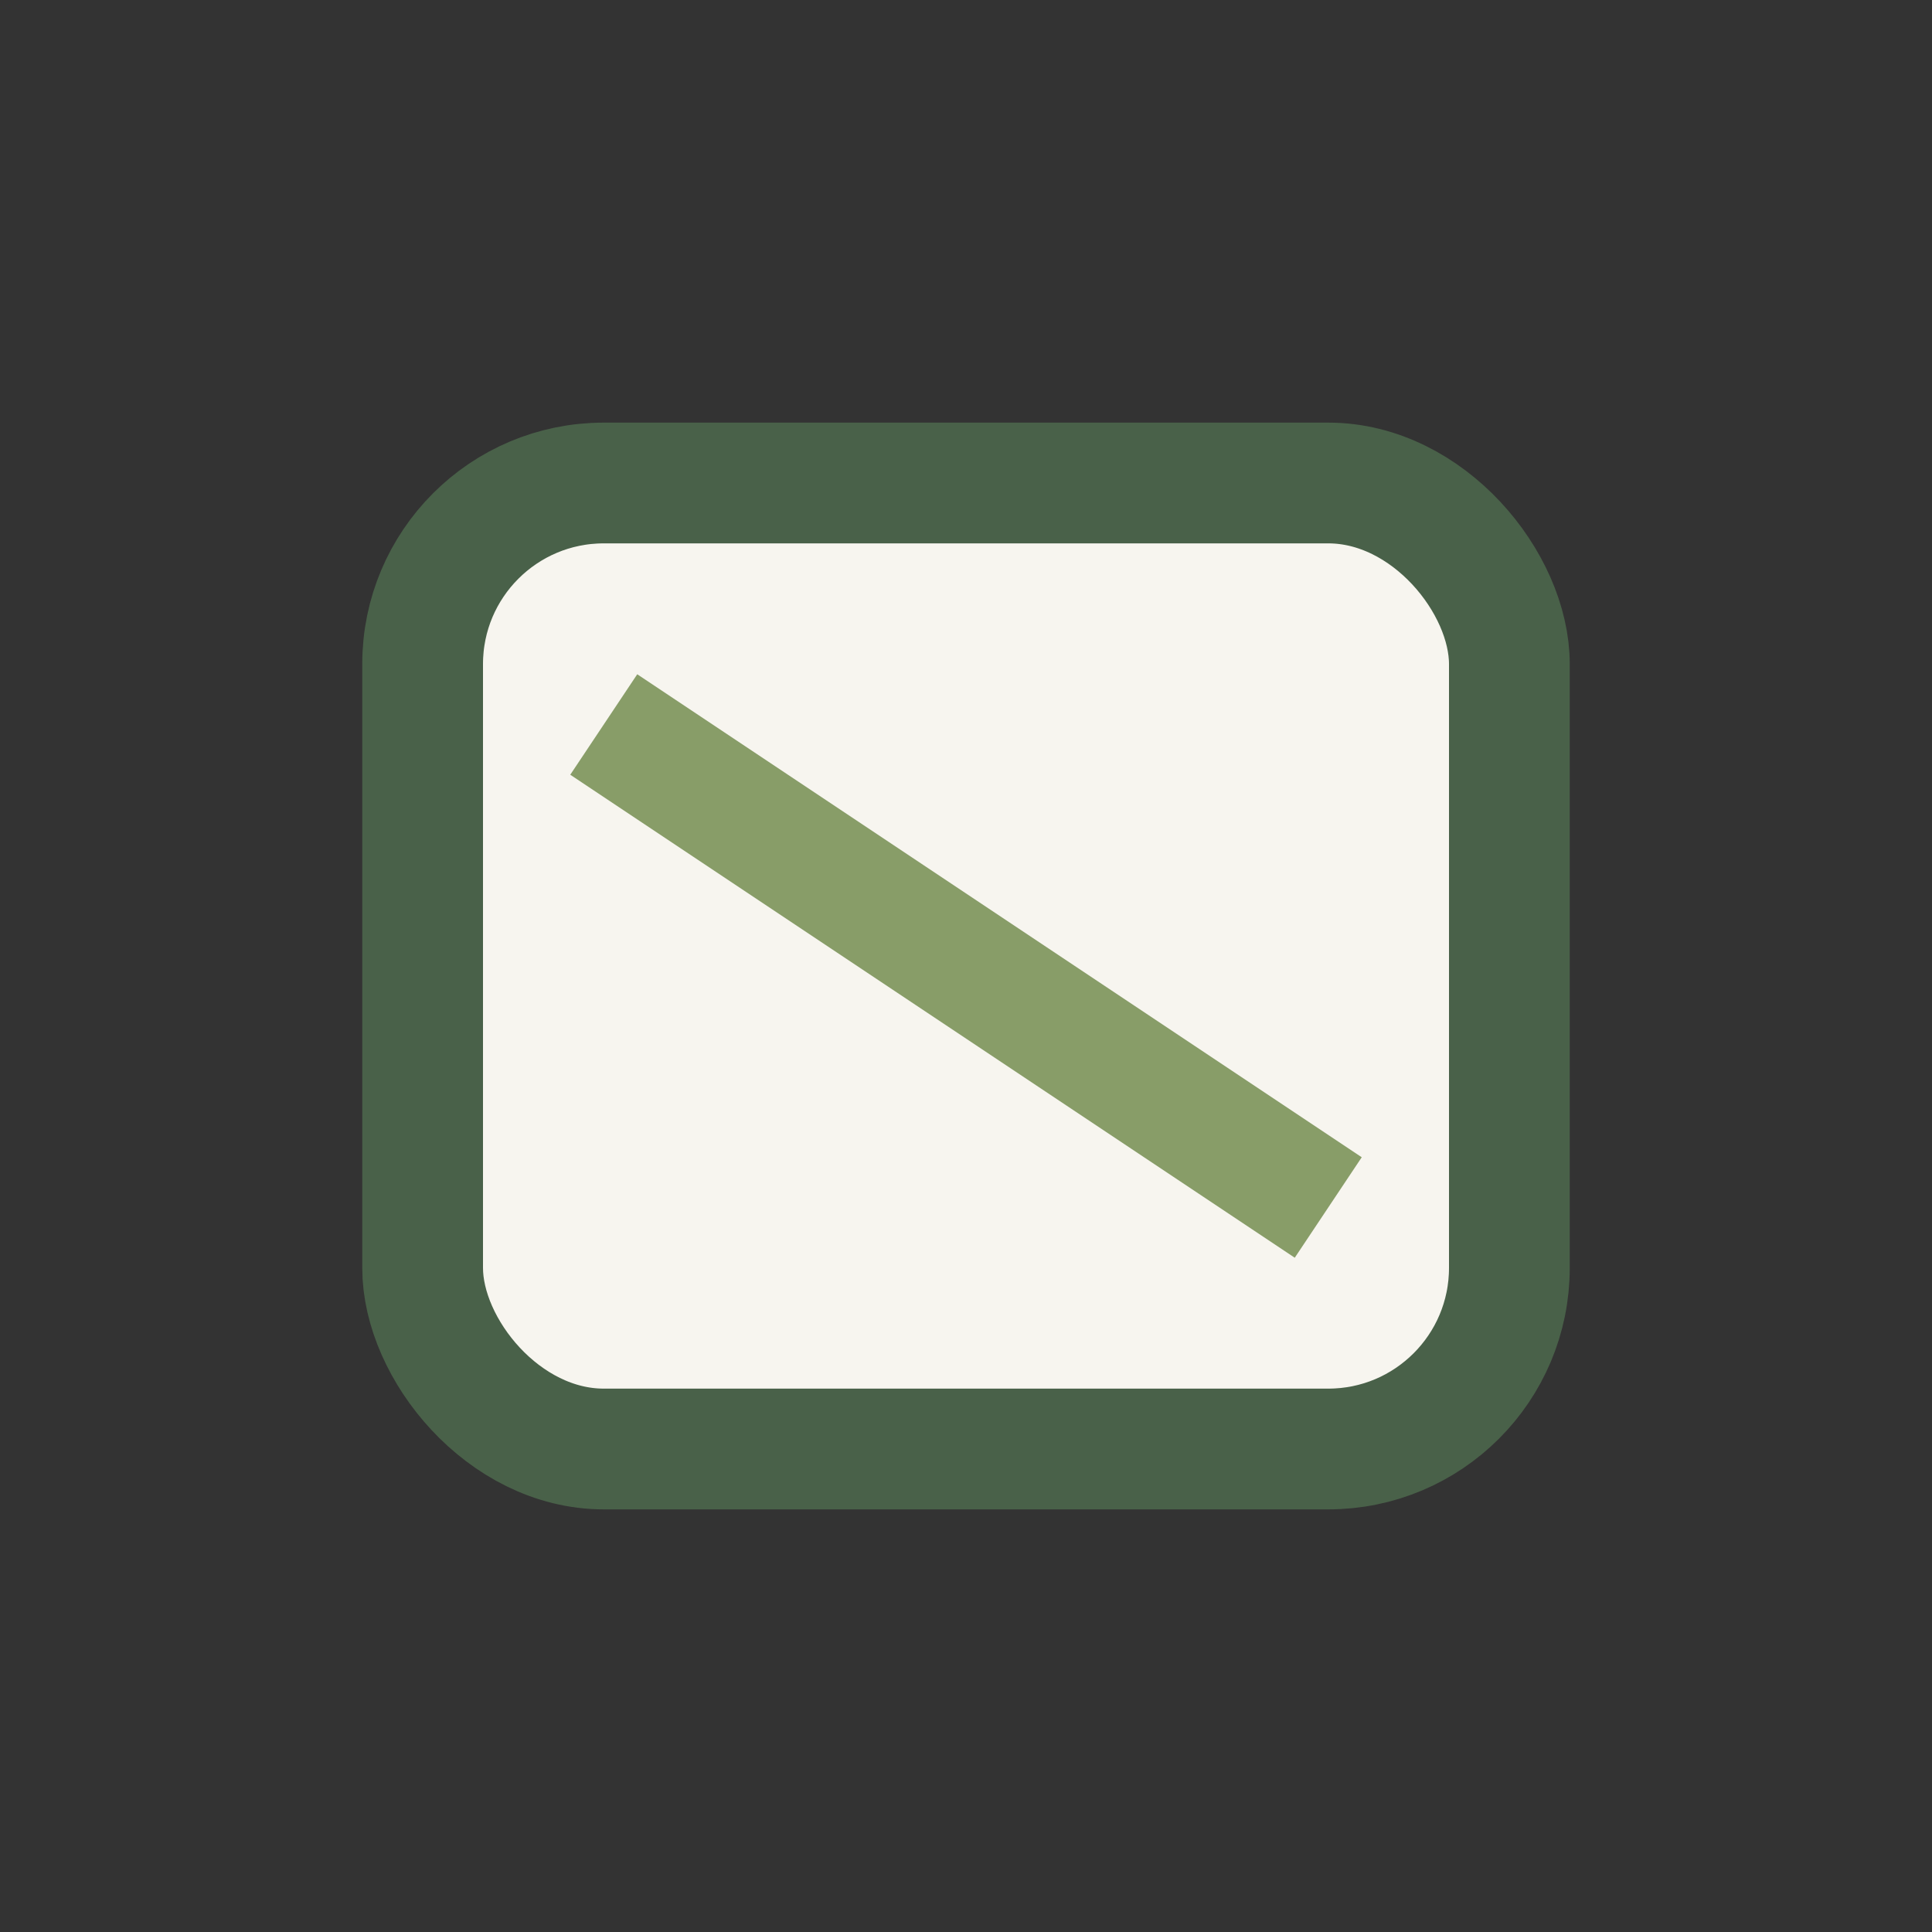 <?xml version="1.0" encoding="UTF-8"?>
<svg xmlns="http://www.w3.org/2000/svg" width="32" height="32" viewBox="0 0 32 32"><rect x="0" y="0" width="32" height="32" fill="#333333" stroke="none"/><rect x="7" y="8" width="18" height="16" rx="3" fill="#F7F5EF" stroke="#496149" stroke-width="2"/><path d="M10 12l12 8" stroke="#889D68" stroke-width="2"/></svg>